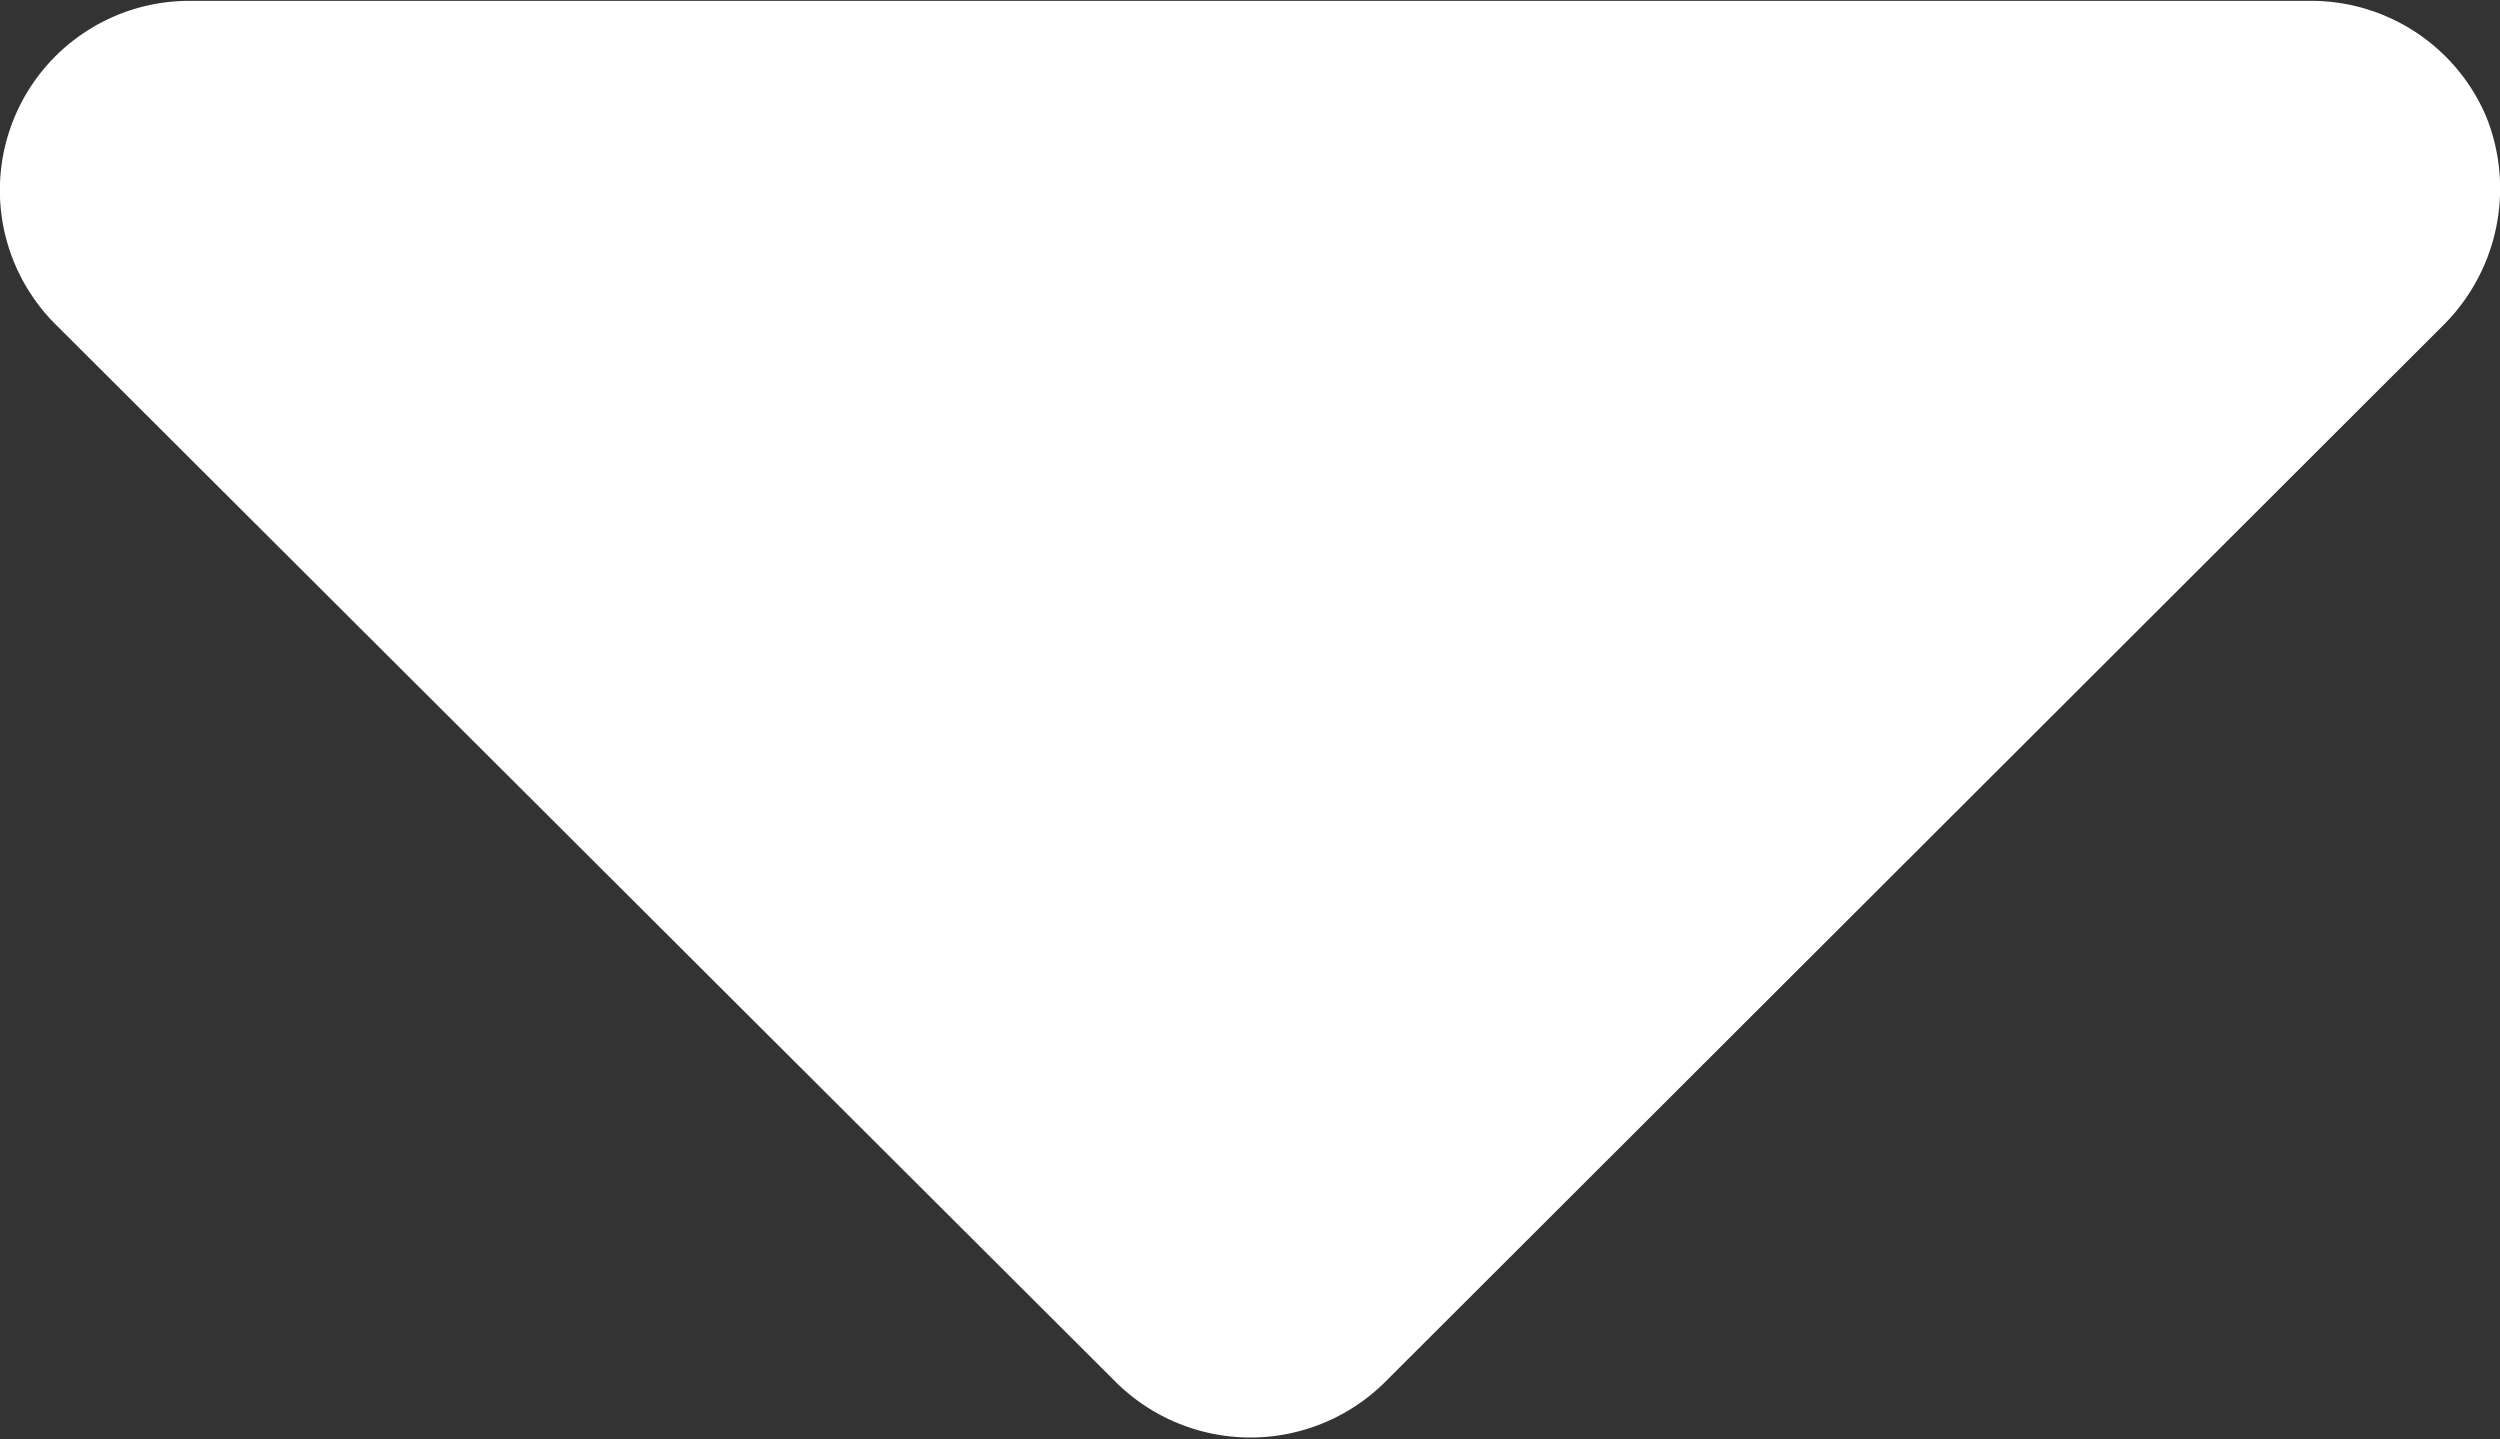 <svg xmlns="http://www.w3.org/2000/svg" width="8.686" height="5" viewBox="0 0 8.686 5">
  <rect x="0" y="0" width="8.686" height="5" fill="#333333" stroke="none"/>
  <path id="Path_51008" data-name="Path 51008" d="M23.745,31.121a.67.67,0,0,0,.143-.719A.661.661,0,0,0,23.276,30H15.909a.658.658,0,0,0-.465,1.125L19.128,34.8a.664.664,0,0,0,.933,0Z" transform="translate(-15.25 -29.997)" fill="#fff"/>
</svg>
